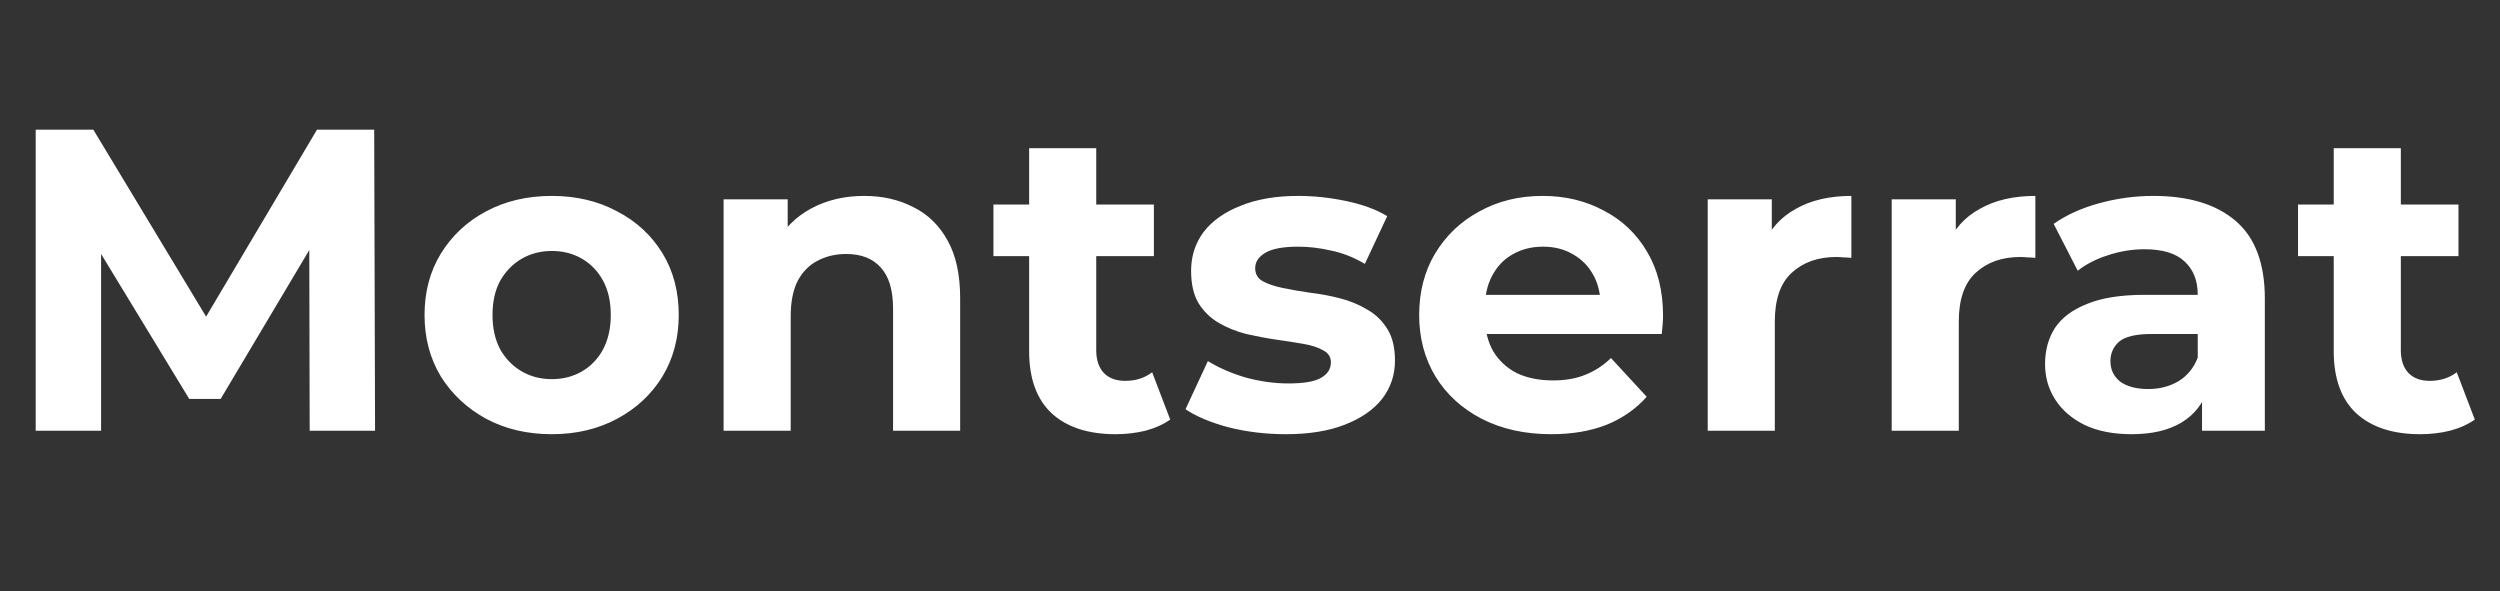 <svg width="93" height="22" viewBox="0 0 93 22" fill="none" xmlns="http://www.w3.org/2000/svg">
<rect x="0" y="0" width="93" height="22" fill="#333333" stroke="none"/>
<path d="M1.328 16.024V4.824H3.472L8.24 12.728H7.104L11.792 4.824H13.92L13.952 16.024H11.52L11.504 8.552H11.952L8.208 14.84H7.04L3.216 8.552H3.76V16.024H1.328ZM20.529 16.152C19.612 16.152 18.796 15.96 18.081 15.576C17.377 15.192 16.817 14.669 16.401 14.008C15.996 13.336 15.793 12.573 15.793 11.72C15.793 10.856 15.996 10.093 16.401 9.432C16.817 8.76 17.377 8.237 18.081 7.864C18.796 7.48 19.612 7.288 20.529 7.288C21.436 7.288 22.247 7.48 22.961 7.864C23.676 8.237 24.236 8.755 24.641 9.416C25.047 10.077 25.249 10.845 25.249 11.72C25.249 12.573 25.047 13.336 24.641 14.008C24.236 14.669 23.676 15.192 22.961 15.576C22.247 15.96 21.436 16.152 20.529 16.152ZM20.529 14.104C20.945 14.104 21.319 14.008 21.649 13.816C21.98 13.624 22.241 13.352 22.433 13C22.625 12.637 22.721 12.211 22.721 11.72C22.721 11.219 22.625 10.792 22.433 10.44C22.241 10.088 21.98 9.816 21.649 9.624C21.319 9.432 20.945 9.336 20.529 9.336C20.113 9.336 19.74 9.432 19.409 9.624C19.079 9.816 18.812 10.088 18.609 10.44C18.417 10.792 18.321 11.219 18.321 11.72C18.321 12.211 18.417 12.637 18.609 13C18.812 13.352 19.079 13.624 19.409 13.816C19.74 14.008 20.113 14.104 20.529 14.104ZM32.15 7.288C32.832 7.288 33.44 7.427 33.974 7.704C34.518 7.971 34.944 8.387 35.254 8.952C35.563 9.507 35.718 10.221 35.718 11.096V16.024H33.222V11.48C33.222 10.787 33.067 10.275 32.758 9.944C32.459 9.613 32.032 9.448 31.478 9.448C31.083 9.448 30.726 9.533 30.406 9.704C30.096 9.864 29.851 10.115 29.67 10.456C29.499 10.797 29.414 11.235 29.414 11.768V16.024H26.918V7.416H29.302V9.8L28.854 9.08C29.163 8.504 29.606 8.061 30.182 7.752C30.758 7.443 31.414 7.288 32.15 7.288ZM41.5 16.152C40.487 16.152 39.697 15.896 39.132 15.384C38.567 14.861 38.284 14.088 38.284 13.064V5.512H40.78V13.032C40.78 13.395 40.876 13.677 41.068 13.88C41.26 14.072 41.522 14.168 41.852 14.168C42.247 14.168 42.583 14.061 42.86 13.848L43.532 15.608C43.276 15.789 42.967 15.928 42.604 16.024C42.252 16.109 41.884 16.152 41.5 16.152ZM36.956 9.528V7.608H42.924V9.528H36.956ZM47.829 16.152C47.093 16.152 46.384 16.067 45.701 15.896C45.029 15.715 44.496 15.491 44.101 15.224L44.933 13.432C45.328 13.677 45.792 13.88 46.325 14.04C46.869 14.189 47.403 14.264 47.925 14.264C48.501 14.264 48.907 14.195 49.141 14.056C49.387 13.917 49.509 13.725 49.509 13.48C49.509 13.277 49.413 13.128 49.221 13.032C49.04 12.925 48.795 12.845 48.485 12.792C48.176 12.739 47.835 12.685 47.461 12.632C47.099 12.579 46.731 12.509 46.357 12.424C45.984 12.328 45.643 12.189 45.333 12.008C45.024 11.827 44.773 11.581 44.581 11.272C44.4 10.963 44.309 10.563 44.309 10.072C44.309 9.528 44.464 9.048 44.773 8.632C45.093 8.216 45.552 7.891 46.149 7.656C46.747 7.411 47.461 7.288 48.293 7.288C48.88 7.288 49.477 7.352 50.085 7.48C50.693 7.608 51.2 7.795 51.605 8.04L50.773 9.816C50.357 9.571 49.936 9.405 49.509 9.32C49.093 9.224 48.688 9.176 48.293 9.176C47.739 9.176 47.333 9.251 47.077 9.4C46.821 9.549 46.693 9.741 46.693 9.976C46.693 10.189 46.784 10.349 46.965 10.456C47.157 10.563 47.408 10.648 47.717 10.712C48.027 10.776 48.363 10.835 48.725 10.888C49.099 10.931 49.472 11 49.845 11.096C50.219 11.192 50.555 11.331 50.853 11.512C51.163 11.683 51.413 11.923 51.605 12.232C51.797 12.531 51.893 12.925 51.893 13.416C51.893 13.949 51.733 14.424 51.413 14.84C51.093 15.245 50.629 15.565 50.021 15.8C49.424 16.035 48.693 16.152 47.829 16.152ZM57.705 16.152C56.724 16.152 55.86 15.96 55.113 15.576C54.377 15.192 53.807 14.669 53.401 14.008C52.996 13.336 52.793 12.573 52.793 11.72C52.793 10.856 52.991 10.093 53.385 9.432C53.791 8.76 54.34 8.237 55.033 7.864C55.727 7.48 56.511 7.288 57.385 7.288C58.228 7.288 58.985 7.469 59.657 7.832C60.34 8.184 60.879 8.696 61.273 9.368C61.668 10.029 61.865 10.824 61.865 11.752C61.865 11.848 61.86 11.96 61.849 12.088C61.839 12.205 61.828 12.317 61.817 12.424H54.825V10.968H60.505L59.545 11.4C59.545 10.952 59.455 10.563 59.273 10.232C59.092 9.901 58.841 9.645 58.521 9.464C58.201 9.272 57.828 9.176 57.401 9.176C56.975 9.176 56.596 9.272 56.265 9.464C55.945 9.645 55.695 9.907 55.513 10.248C55.332 10.579 55.241 10.973 55.241 11.432V11.816C55.241 12.285 55.343 12.701 55.545 13.064C55.759 13.416 56.052 13.688 56.425 13.88C56.809 14.061 57.257 14.152 57.769 14.152C58.228 14.152 58.628 14.083 58.969 13.944C59.321 13.805 59.641 13.597 59.929 13.32L61.257 14.76C60.863 15.208 60.367 15.555 59.769 15.8C59.172 16.035 58.484 16.152 57.705 16.152ZM63.527 16.024V7.416H65.911V9.848L65.575 9.144C65.831 8.536 66.242 8.077 66.807 7.768C67.372 7.448 68.06 7.288 68.871 7.288V9.592C68.764 9.581 68.668 9.576 68.583 9.576C68.498 9.565 68.407 9.56 68.311 9.56C67.628 9.56 67.074 9.757 66.647 10.152C66.231 10.536 66.023 11.139 66.023 11.96V16.024H63.527ZM70.371 16.024V7.416H72.755V9.848L72.419 9.144C72.675 8.536 73.085 8.077 73.651 7.768C74.216 7.448 74.904 7.288 75.715 7.288V9.592C75.608 9.581 75.512 9.576 75.427 9.576C75.341 9.565 75.251 9.56 75.155 9.56C74.472 9.56 73.917 9.757 73.491 10.152C73.075 10.536 72.867 11.139 72.867 11.96V16.024H70.371ZM81.916 16.024V14.344L81.756 13.976V10.968C81.756 10.435 81.591 10.019 81.26 9.72C80.94 9.421 80.444 9.272 79.772 9.272C79.314 9.272 78.86 9.347 78.412 9.496C77.975 9.635 77.602 9.827 77.292 10.072L76.396 8.328C76.866 7.997 77.431 7.741 78.092 7.56C78.754 7.379 79.426 7.288 80.108 7.288C81.42 7.288 82.439 7.597 83.164 8.216C83.89 8.835 84.252 9.8 84.252 11.112V16.024H81.916ZM79.292 16.152C78.62 16.152 78.044 16.04 77.564 15.816C77.084 15.581 76.716 15.267 76.46 14.872C76.204 14.477 76.076 14.035 76.076 13.544C76.076 13.032 76.199 12.584 76.444 12.2C76.7 11.816 77.1 11.517 77.644 11.304C78.188 11.08 78.898 10.968 79.772 10.968H82.06V12.424H80.044C79.458 12.424 79.052 12.52 78.828 12.712C78.615 12.904 78.508 13.144 78.508 13.432C78.508 13.752 78.631 14.008 78.876 14.2C79.132 14.381 79.479 14.472 79.916 14.472C80.332 14.472 80.706 14.376 81.036 14.184C81.367 13.981 81.607 13.688 81.756 13.304L82.14 14.456C81.959 15.011 81.628 15.432 81.148 15.72C80.668 16.008 80.05 16.152 79.292 16.152ZM90.031 16.152C89.018 16.152 88.229 15.896 87.663 15.384C87.098 14.861 86.815 14.088 86.815 13.064V5.512H89.311V13.032C89.311 13.395 89.407 13.677 89.599 13.88C89.791 14.072 90.053 14.168 90.383 14.168C90.778 14.168 91.114 14.061 91.391 13.848L92.063 15.608C91.807 15.789 91.498 15.928 91.135 16.024C90.783 16.109 90.415 16.152 90.031 16.152ZM85.487 9.528V7.608H91.455V9.528H85.487Z" fill="white"/>
</svg>
